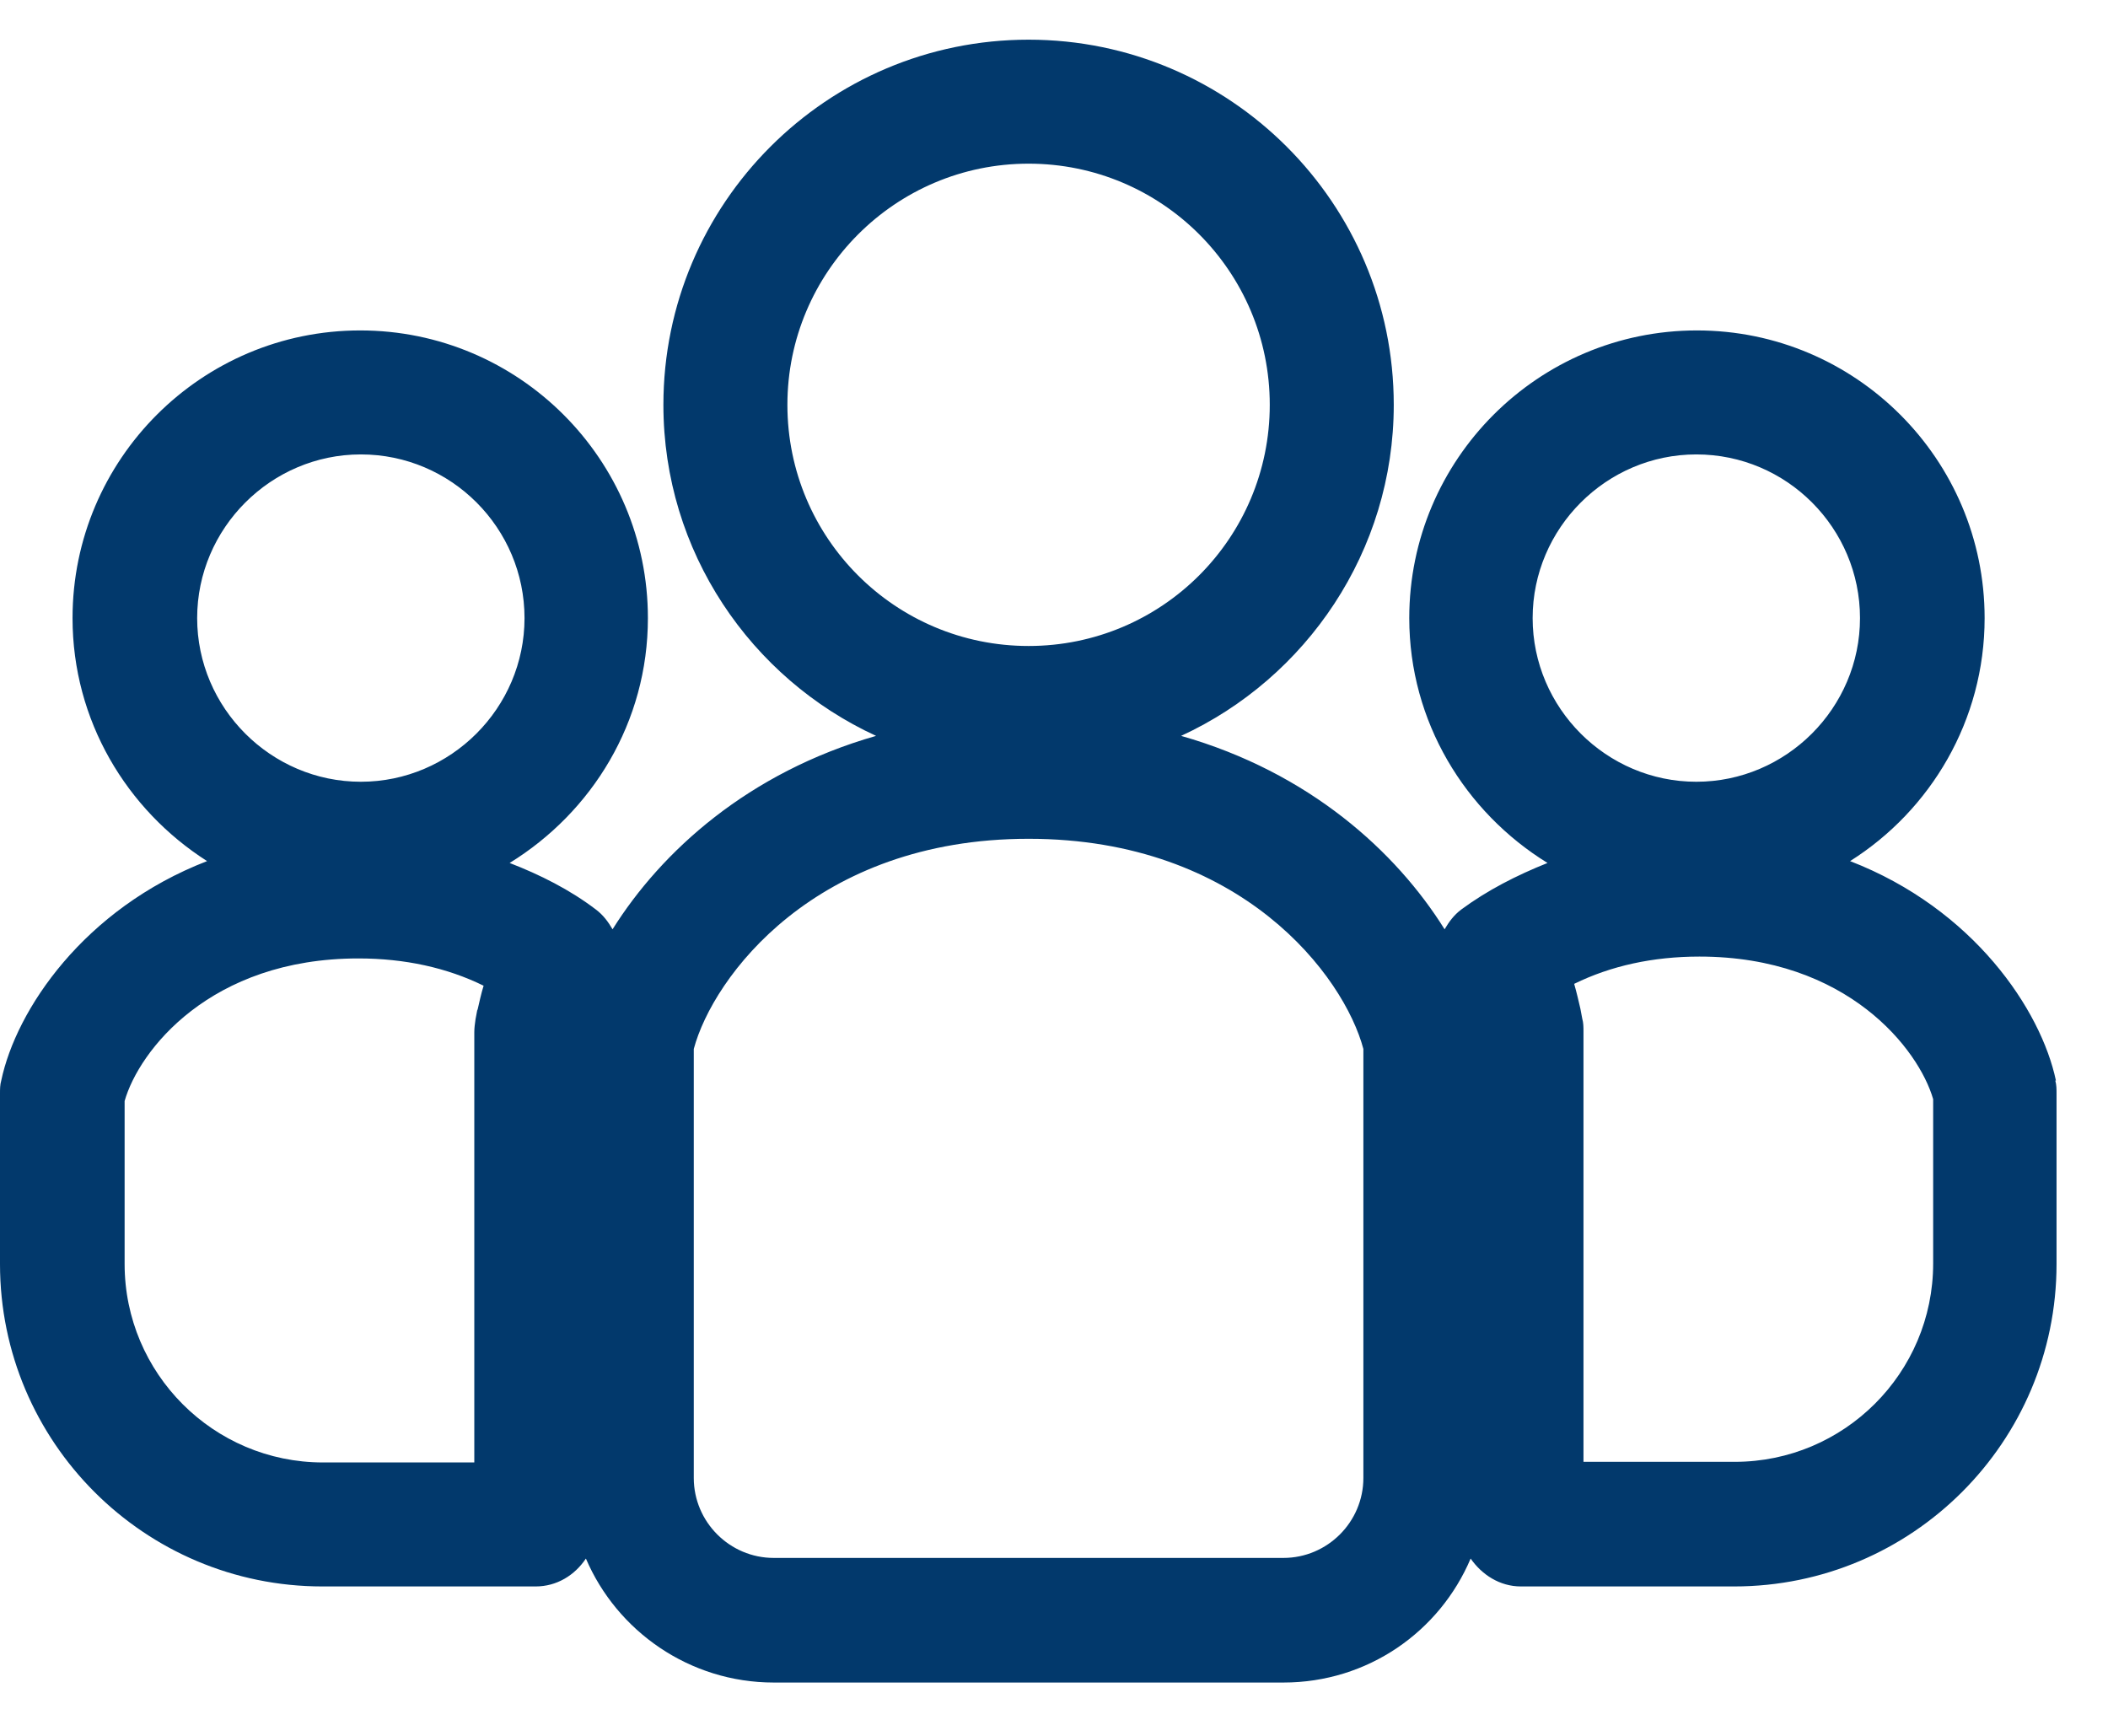 <svg width="34" height="28" viewBox="0 0 34 28" fill="none" xmlns="http://www.w3.org/2000/svg">
<path d="M33.16 17.43C32.92 16.29 31.83 14.66 29.84 13.89C31.14 13.07 32.01 11.62 32.01 9.97C32.01 7.41 29.93 5.33 27.37 5.33C24.81 5.33 22.73 7.41 22.73 9.97C22.73 11.64 23.63 13.1 24.96 13.92C24.46 14.12 23.99 14.36 23.57 14.67C23.45 14.76 23.37 14.87 23.3 14.99C22.52 13.74 21.12 12.46 19.05 11.87C21.07 10.94 22.48 8.89 22.48 6.53C22.48 3.28 19.84 0.64 16.59 0.64C13.34 0.64 10.7 3.28 10.7 6.53C10.7 8.9 12.11 10.94 14.13 11.87C12.07 12.46 10.67 13.73 9.88 14.99C9.81 14.87 9.73 14.76 9.61 14.67C9.19 14.35 8.71 14.11 8.22 13.92C9.55 13.1 10.45 11.65 10.45 9.97C10.45 7.41 8.37 5.33 5.81 5.33C3.25 5.33 1.17 7.41 1.17 9.97C1.17 11.62 2.04 13.06 3.34 13.89C1.35 14.66 0.26 16.29 0.02 17.43C0 17.5 0 17.57 0 17.64V20.39C0 23.26 2.33 25.59 5.2 25.59H8.64C8.98 25.59 9.27 25.41 9.45 25.14C9.95 26.31 11.12 27.14 12.48 27.14H20.7C22.06 27.14 23.22 26.32 23.72 25.14C23.9 25.4 24.19 25.59 24.53 25.59H27.97C30.84 25.59 33.17 23.26 33.17 20.39V17.64C33.17 17.57 33.17 17.5 33.15 17.43H33.16ZM5.82 7.33C7.28 7.33 8.46 8.52 8.46 9.97C8.46 11.42 7.27 12.61 5.82 12.61C4.37 12.61 3.18 11.42 3.18 9.97C3.18 8.52 4.37 7.33 5.82 7.33ZM7.7 16.28L7.67 16.44C7.66 16.51 7.65 16.58 7.65 16.65V23.59H5.21C3.44 23.59 2.01 22.15 2.01 20.39V17.76C2.24 16.95 3.39 15.46 5.78 15.46C6.53 15.46 7.21 15.61 7.8 15.9C7.76 16.03 7.73 16.17 7.7 16.3V16.28ZM12.7 6.53C12.7 4.39 14.44 2.64 16.59 2.64C18.74 2.64 20.48 4.38 20.48 6.53C20.48 8.68 18.74 10.42 16.59 10.42C14.44 10.42 12.7 8.68 12.7 6.53ZM21.99 23.84C21.99 24.55 21.41 25.13 20.7 25.13H12.48C11.77 25.13 11.19 24.55 11.19 23.84V16.92C11.5 15.76 13.15 13.53 16.59 13.53C20.03 13.53 21.68 15.75 21.99 16.92V23.84ZM27.36 7.33C28.82 7.33 30 8.52 30 9.97C30 11.42 28.81 12.61 27.36 12.61C25.91 12.61 24.72 11.42 24.72 9.97C24.72 8.52 25.91 7.33 27.36 7.33ZM31.18 20.38C31.18 22.15 29.74 23.58 27.98 23.58H25.54V16.64C25.54 16.57 25.54 16.5 25.52 16.43L25.49 16.27C25.46 16.14 25.43 16.01 25.39 15.87C25.98 15.58 26.66 15.43 27.41 15.43C29.8 15.43 30.95 16.93 31.18 17.73V20.36V20.38Z" fill="#02396C"/>
</svg>
